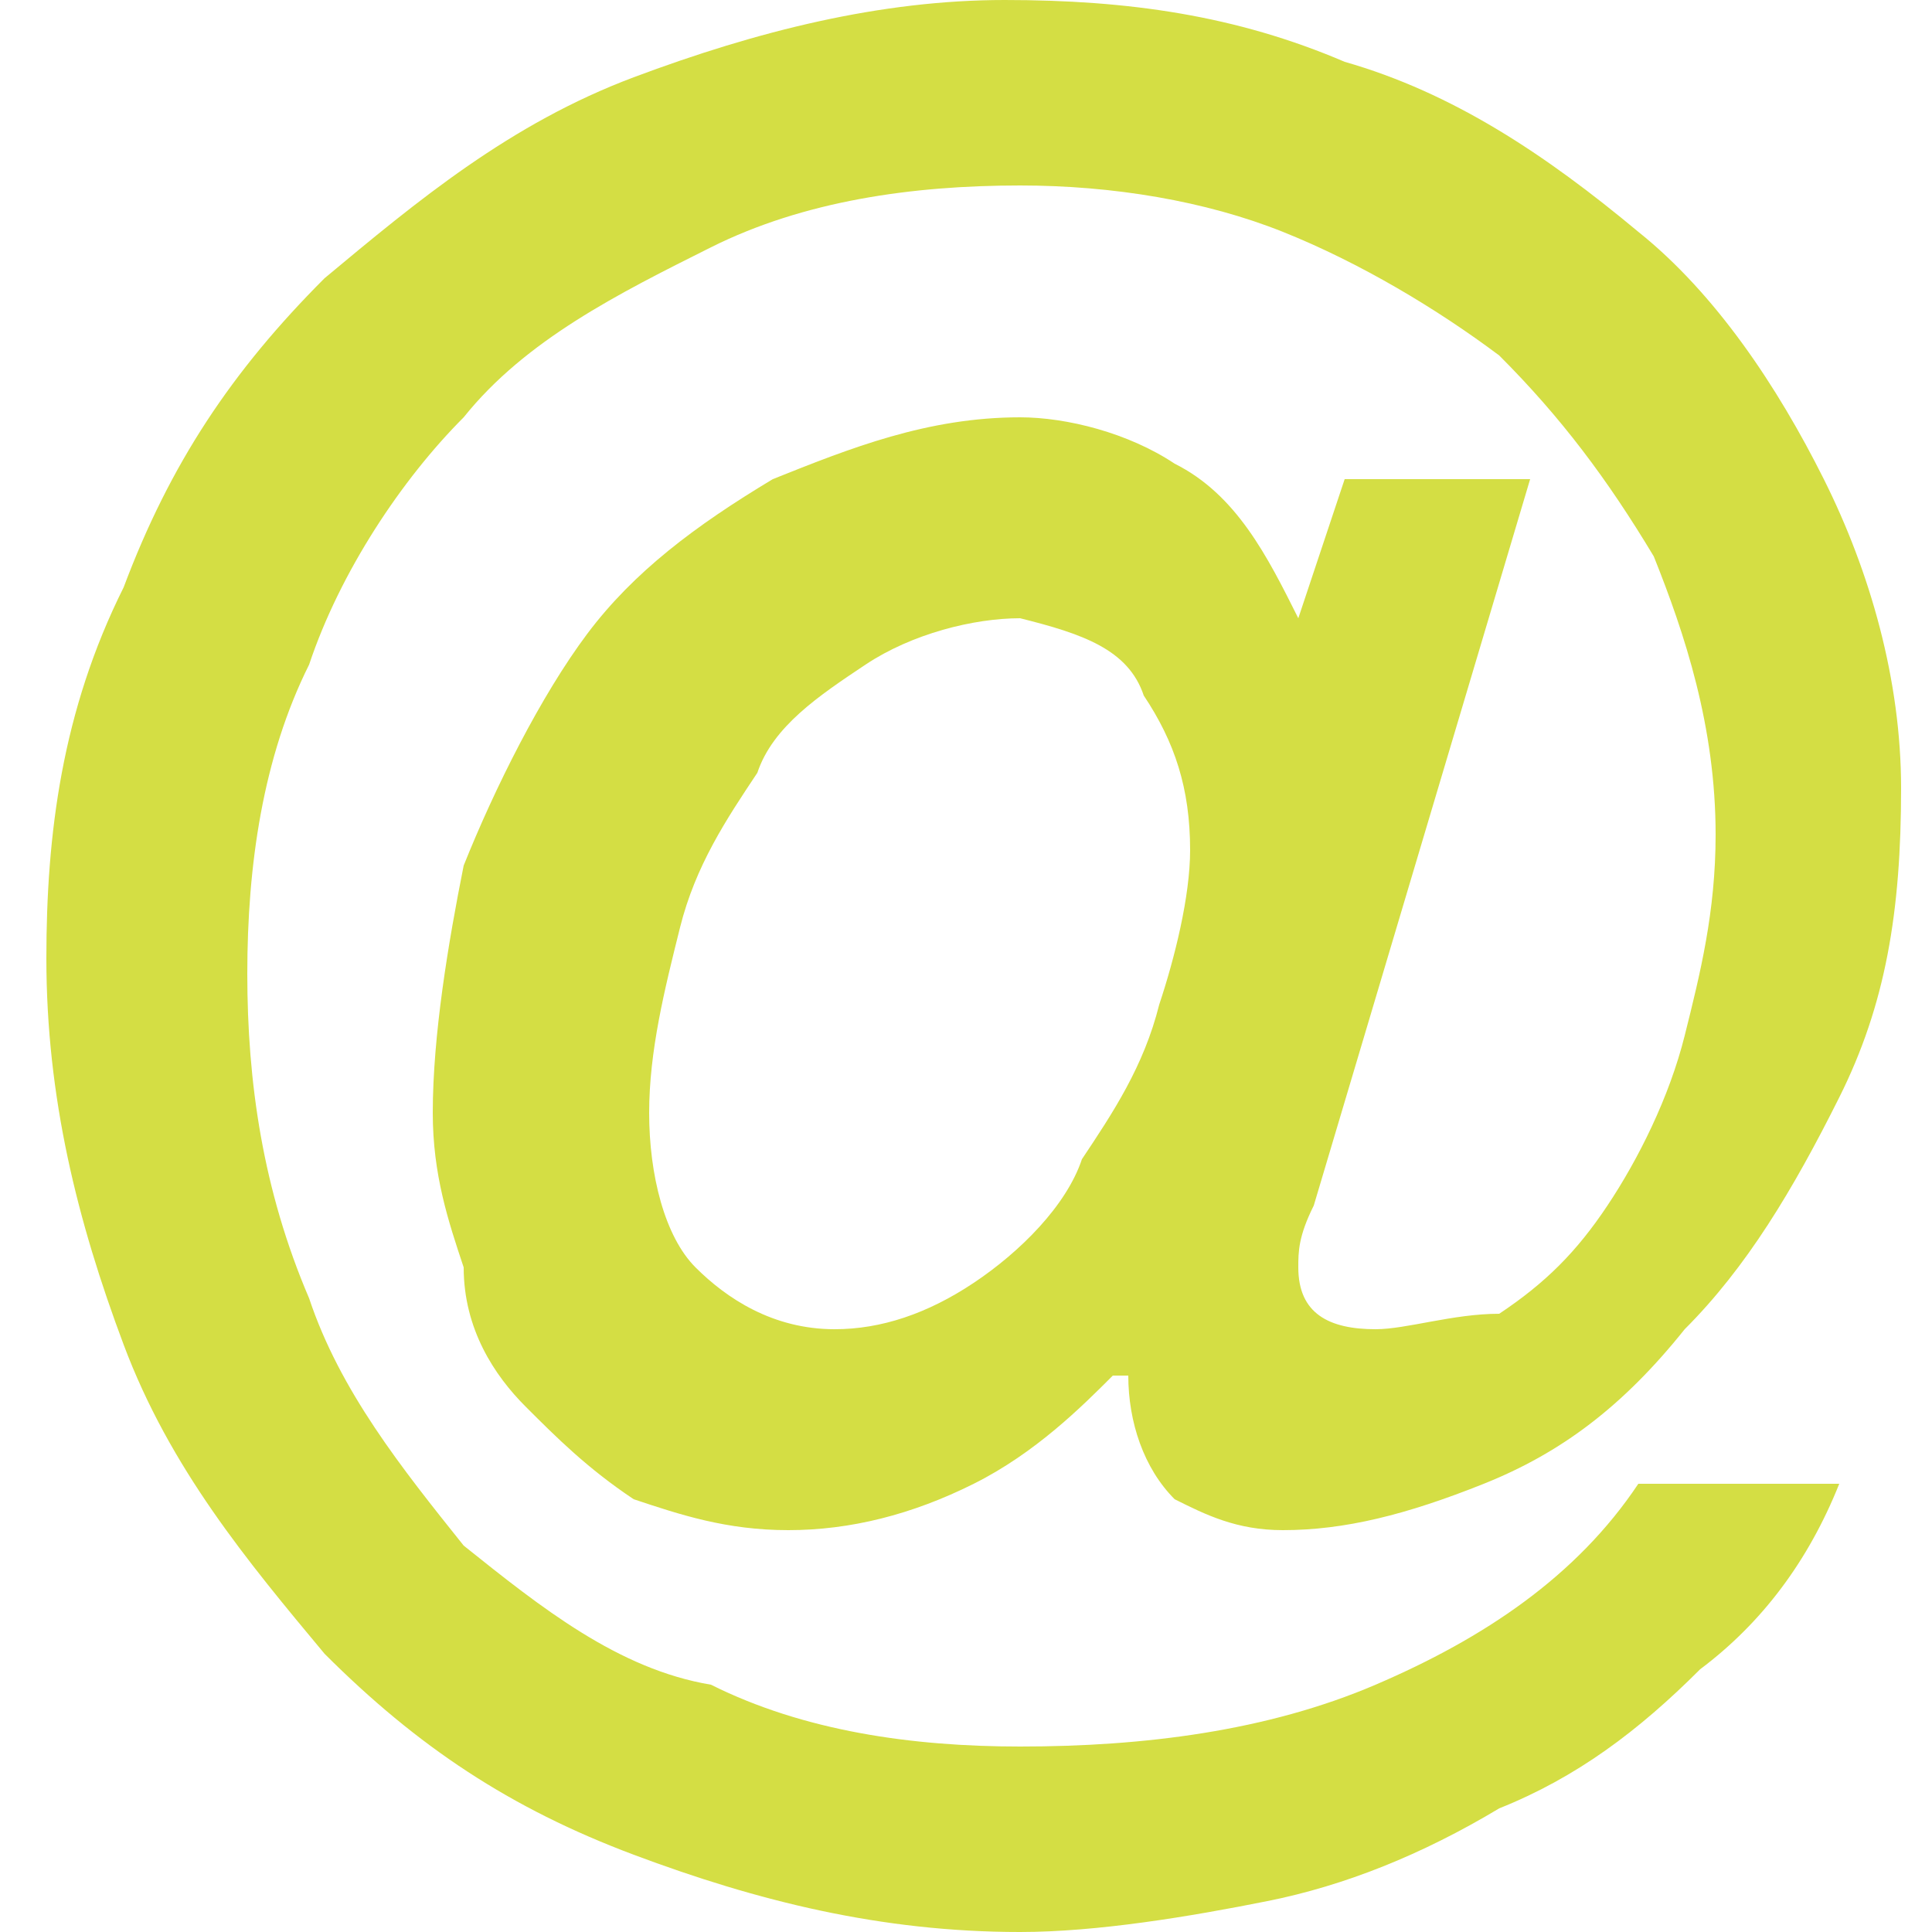 <?xml version="1.0" encoding="utf-8"?>
<!-- Generator: Adobe Illustrator 23.0.2, SVG Export Plug-In . SVG Version: 6.00 Build 0)  -->
<svg version="1.1" id="Layer_1" xmlns="http://www.w3.org/2000/svg" xmlns:xlink="http://www.w3.org/1999/xlink" x="0px" y="0px"
	 viewBox="0 0 12.5 12.5" style="enable-background:new 0 0 12.5 12.5;" xml:space="preserve">
<style type="text/css">
	.st0{fill:#D4DE44;}
</style>
<path class="st0" d="M9.9,3.1H8.7L8.4,4h0C8.2,3.6,8,3.2,7.6,3C7.3,2.8,6.9,2.7,6.6,2.7C6,2.7,5.5,2.9,5,3.1c-0.5,0.3-0.9,0.6-1.2,1
	S3.2,5.1,3,5.6C2.9,6.1,2.8,6.7,2.8,7.2c0,0.4,0.1,0.7,0.2,1C3,8.6,3.2,8.9,3.4,9.1s0.4,0.4,0.7,0.6c0.3,0.1,0.6,0.2,1,0.2
	c0.4,0,0.8-0.1,1.2-0.3c0.4-0.2,0.7-0.5,0.9-0.7h0.1c0,0.3,0.1,0.6,0.3,0.8C7.8,9.8,8,9.9,8.3,9.9c0.4,0,0.8-0.1,1.3-0.3
	c0.5-0.2,0.9-0.5,1.3-1c0.4-0.4,0.7-0.9,1-1.5c0.3-0.6,0.4-1.2,0.4-2c0-0.7-0.2-1.4-0.5-2c-0.3-0.6-0.7-1.2-1.2-1.6
	C10,1,9.4,0.6,8.7,0.4C8,0.1,7.3,0,6.5,0C5.7,0,4.9,0.2,4.1,0.5c-0.8,0.3-1.4,0.8-2,1.3c-0.6,0.6-1,1.2-1.3,2
	C0.4,4.6,0.3,5.4,0.3,6.2c0,0.9,0.2,1.7,0.5,2.5c0.3,0.8,0.8,1.4,1.3,2c0.6,0.6,1.2,1,2,1.3c0.8,0.3,1.6,0.5,2.5,0.5
	c0.5,0,1.1-0.1,1.6-0.2c0.5-0.1,1-0.3,1.5-0.6c0.5-0.2,0.9-0.5,1.3-0.9c0.4-0.3,0.7-0.7,0.9-1.2h-1.3c-0.4,0.6-1,1-1.7,1.3
	c-0.7,0.3-1.5,0.4-2.3,0.4c-0.7,0-1.4-0.1-2-0.4C4,10.8,3.5,10.4,3,10C2.6,9.5,2.2,9,2,8.4C1.7,7.7,1.6,7,1.6,6.3
	c0-0.7,0.1-1.4,0.4-2c0.2-0.6,0.6-1.2,1-1.6c0.4-0.5,1-0.8,1.6-1.1c0.6-0.3,1.3-0.4,2-0.4c0.6,0,1.2,0.1,1.7,0.3s1,0.5,1.4,0.8
	c0.4,0.4,0.7,0.8,1,1.3c0.2,0.5,0.4,1.1,0.4,1.8c0,0.5-0.1,0.9-0.2,1.3c-0.1,0.4-0.3,0.8-0.5,1.1c-0.2,0.3-0.4,0.5-0.7,0.7
	C9.4,8.5,9.1,8.6,8.9,8.6c-0.3,0-0.5-0.1-0.5-0.4c0-0.1,0-0.2,0.1-0.4L9.9,3.1z M7.4,4.5c0.2,0.3,0.3,0.6,0.3,1c0,0.3-0.1,0.7-0.2,1
	c-0.1,0.4-0.3,0.7-0.5,1C6.9,7.8,6.6,8.1,6.3,8.3C6,8.5,5.7,8.6,5.4,8.6C5,8.6,4.7,8.4,4.5,8.2C4.3,8,4.2,7.6,4.2,7.2
	c0-0.4,0.1-0.8,0.2-1.2c0.1-0.4,0.3-0.7,0.5-1C5,4.7,5.3,4.5,5.6,4.3c0.3-0.2,0.7-0.3,1-0.3C7,4.1,7.3,4.2,7.4,4.5"/>
</svg>
